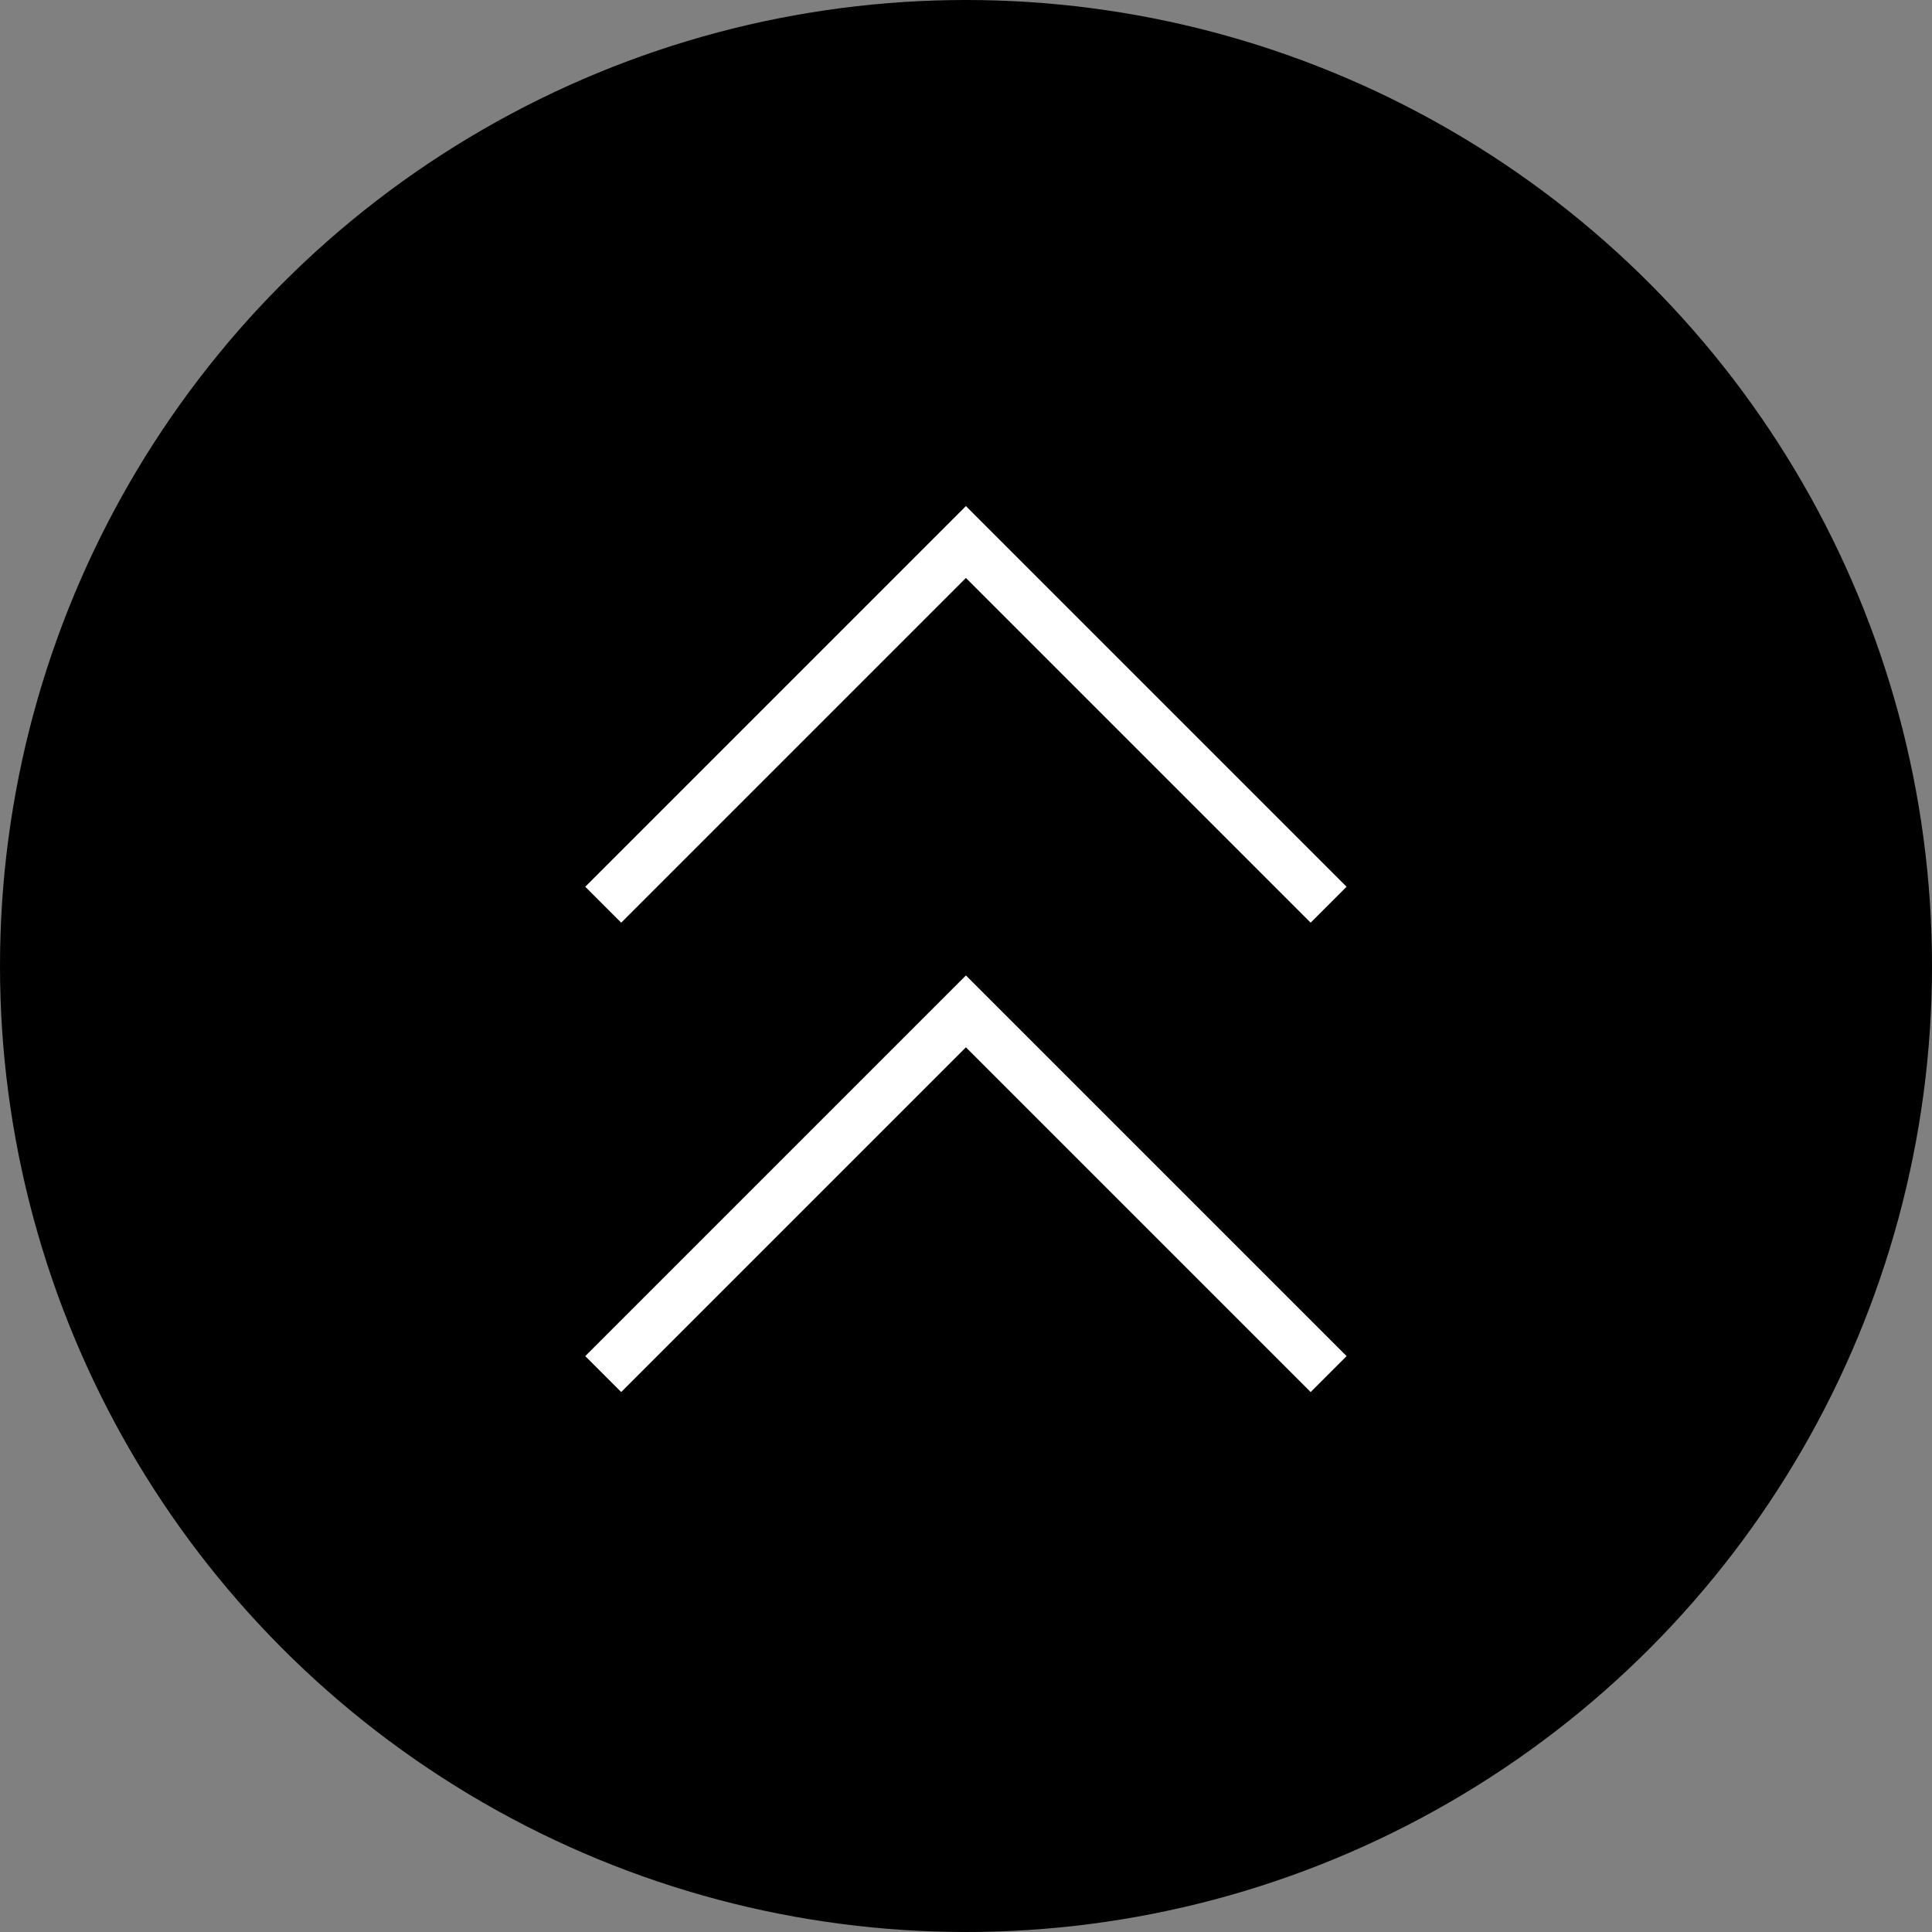 <svg xmlns="http://www.w3.org/2000/svg" width="23.8" height="23.8" viewBox="0 0 23.8 23.8">
  <rect x="0" y="0" width="23.8" height="23.8" fill="#808080" stroke="none"/>
  <g id="グループ_91" data-name="グループ 91" transform="translate(-628.092 -4864.725)">
    <circle id="楕円形_7" data-name="楕円形 7" cx="11.9" cy="11.9" r="11.9" transform="translate(628.092 4864.725)"/>
    <path id="パス_704" data-name="パス 704" d="M635.523,4875.87l4.468-4.468,4.468,4.468" fill="none" stroke="#fff" stroke-miterlimit="10" stroke-width="0.626"/>
    <path id="パス_705" data-name="パス 705" d="M635.523,4881.652l4.468-4.468,4.468,4.468" fill="none" stroke="#fff" stroke-miterlimit="10" stroke-width="0.626"/>
  </g>
</svg>
